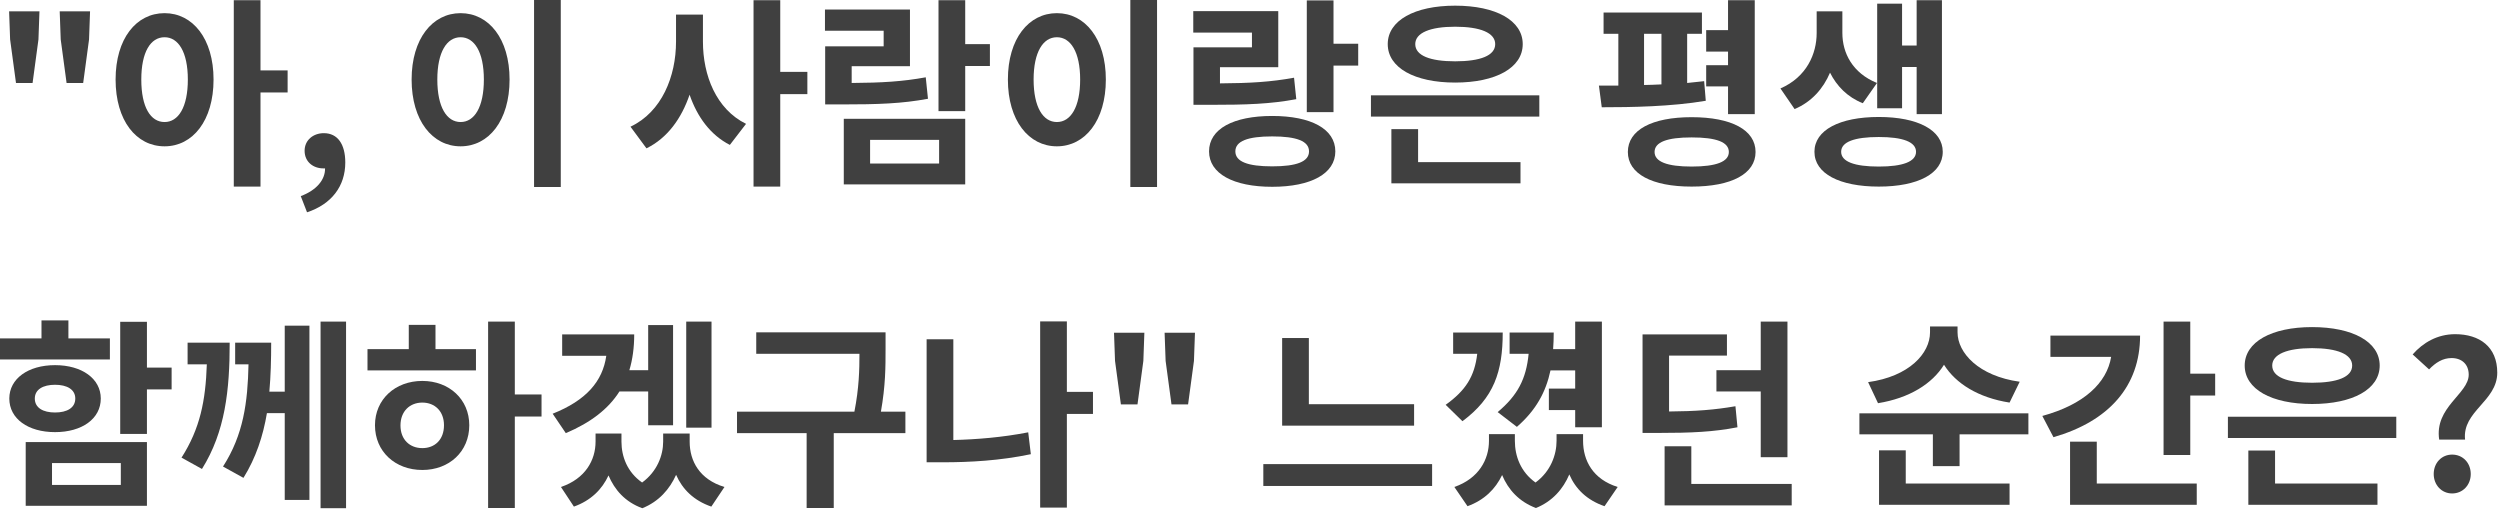 <?xml version="1.0" encoding="utf-8"?>
<svg xmlns="http://www.w3.org/2000/svg" fill="none" height="100%" overflow="visible" preserveAspectRatio="none" style="display: block;" viewBox="0 0 210 43" width="100%">
<g id="&quot;,     &quot;  ?">
<path d="M1.343 6.97L0.85 3.315L0.765 0.952H3.315L3.23 3.315L2.737 6.97H1.343ZM5.593 6.97L5.1 3.315L5.015 0.952H7.565L7.48 3.315L6.987 6.97H5.593Z" fill="#111111" fill-opacity="0.8"/>
<path d="M13.824 10.251C14.98 10.251 15.779 9.01 15.779 6.681C15.779 4.369 14.98 3.128 13.824 3.128C12.651 3.128 11.869 4.369 11.869 6.681C11.869 9.01 12.651 10.251 13.824 10.251ZM13.824 1.105C16.187 1.105 17.938 3.247 17.938 6.681C17.938 10.132 16.187 12.291 13.824 12.291C11.444 12.291 9.71 10.132 9.71 6.681C9.71 3.247 11.444 1.105 13.824 1.105ZM24.16 5.916V7.769H21.882V15.674H19.638V0.017H21.882V5.916H24.16Z" fill="#111111" fill-opacity="0.8"/>
<path d="M25.791 17.833L25.264 16.473C26.59 15.98 27.321 15.096 27.304 14.144C27.253 14.144 27.202 14.144 27.151 14.144C26.335 14.144 25.587 13.617 25.587 12.665C25.587 11.764 26.318 11.186 27.202 11.186C28.358 11.186 29.004 12.104 29.004 13.651C29.004 15.64 27.848 17.153 25.791 17.833Z" fill="#111111" fill-opacity="0.8"/>
<path d="M44.861 0H47.105V15.708H44.861V0ZM38.69 1.105C41.053 1.105 42.804 3.247 42.804 6.681C42.804 10.132 41.053 12.291 38.69 12.291C36.327 12.291 34.576 10.132 34.576 6.681C34.576 3.247 36.327 1.105 38.69 1.105ZM38.69 3.128C37.534 3.128 36.735 4.369 36.735 6.681C36.735 9.01 37.534 10.251 38.69 10.251C39.846 10.251 40.645 9.01 40.645 6.681C40.645 4.369 39.846 3.128 38.69 3.128Z" fill="#111111" fill-opacity="0.8"/>
<path d="M59.047 1.224V3.502C59.047 6.324 60.152 9.163 62.668 10.404L61.308 12.172C59.676 11.339 58.571 9.826 57.925 7.956C57.245 9.945 56.072 11.594 54.304 12.461L52.961 10.642C55.596 9.401 56.786 6.409 56.786 3.502V1.224H59.047ZM67.819 6.035V7.905H65.541V15.674H63.297V0.017H65.541V6.035H67.819Z" fill="#111111" fill-opacity="0.8"/>
<path d="M77.763 6.494L77.95 8.296C75.774 8.704 73.785 8.772 70.657 8.772H69.314V3.893H74.227V2.584H69.297V0.799H76.437V5.559H71.541V6.97C74.091 6.953 75.808 6.851 77.763 6.494ZM73.088 11.747V13.736H78.885V11.747H73.088ZM70.878 15.487V9.979H81.078V15.487H70.878ZM83.152 3.706V5.542H81.078V9.333H78.834V0.017H81.078V3.706H83.152Z" fill="#111111" fill-opacity="0.8"/>
<path d="M94.948 0H97.192V15.708H94.948V0ZM88.778 1.105C91.141 1.105 92.891 3.247 92.891 6.681C92.891 10.132 91.141 12.291 88.778 12.291C86.415 12.291 84.663 10.132 84.663 6.681C84.663 3.247 86.415 1.105 88.778 1.105ZM88.778 3.128C87.621 3.128 86.823 4.369 86.823 6.681C86.823 9.01 87.621 10.251 88.778 10.251C89.933 10.251 90.733 9.01 90.733 6.681C90.733 4.369 89.933 3.128 88.778 3.128Z" fill="#111111" fill-opacity="0.8"/>
<path d="M100.251 3.978H105.164V2.737H100.234V0.935H107.374V5.644H102.478V7.004C105.028 6.987 106.745 6.885 108.7 6.528L108.887 8.33C106.711 8.738 104.722 8.806 101.594 8.806H100.251V3.978ZM106.864 13.974C108.904 13.974 109.958 13.583 109.958 12.716C109.958 11.849 108.904 11.458 106.864 11.458C104.824 11.458 103.77 11.849 103.77 12.716C103.77 13.583 104.824 13.974 106.864 13.974ZM106.864 9.741C110.128 9.741 112.168 10.829 112.168 12.716C112.168 14.586 110.128 15.691 106.864 15.691C103.6 15.691 101.56 14.586 101.56 12.716C101.56 10.829 103.6 9.741 106.864 9.741ZM112.015 3.672H114.089V5.508H112.015V9.418H109.771V0.034H112.015V3.672Z" fill="#111111" fill-opacity="0.8"/>
<path d="M122.231 2.244C120.14 2.244 118.882 2.754 118.882 3.706C118.882 4.675 120.14 5.151 122.231 5.151C124.339 5.151 125.597 4.675 125.597 3.706C125.597 2.754 124.339 2.244 122.231 2.244ZM122.231 6.936C118.831 6.936 116.57 5.695 116.57 3.706C116.57 1.717 118.831 0.476 122.231 0.476C125.648 0.476 127.909 1.717 127.909 3.706C127.909 5.695 125.648 6.936 122.231 6.936ZM119.12 10.846V13.617H127.722V15.402H116.876V10.846H119.12ZM115.159 8.007H129.303V9.792H115.159V8.007Z" fill="#111111" fill-opacity="0.8"/>
<path d="M145.155 9.588V7.259H143.319V5.474H145.155V4.335H143.319V2.533H145.155V0.017H147.399V9.588H145.155ZM138.1 2.839V7.14C138.576 7.14 139.069 7.106 139.562 7.089V2.839H138.1ZM143.149 6.817L143.285 8.466C140.378 8.959 137.012 9.01 134.547 9.01L134.309 7.191C134.819 7.191 135.363 7.191 135.941 7.191V2.839H134.7V1.054H142.962V2.839H141.721V6.97C142.214 6.919 142.69 6.868 143.149 6.817ZM142.095 13.991C144.169 13.991 145.223 13.583 145.223 12.767C145.223 11.934 144.169 11.543 142.095 11.543C140.038 11.543 138.984 11.934 138.984 12.767C138.984 13.583 140.038 13.991 142.095 13.991ZM142.095 9.843C145.444 9.843 147.467 10.914 147.467 12.767C147.467 14.603 145.444 15.674 142.095 15.674C138.763 15.674 136.74 14.603 136.74 12.767C136.74 10.914 138.763 9.843 142.095 9.843Z" fill="#111111" fill-opacity="0.8"/>
<path d="M159.774 5.627V9.095H157.683V0.306H159.774V3.825H160.998V0.017H163.123V9.588H160.998V5.627H159.774ZM157.666 6.97L156.476 8.67C155.184 8.16 154.283 7.225 153.722 6.103C153.161 7.429 152.192 8.551 150.747 9.163L149.557 7.429C151.75 6.477 152.6 4.539 152.6 2.771V0.952H154.759V2.771C154.759 4.454 155.609 6.137 157.666 6.97ZM157.819 13.991C159.825 13.991 160.947 13.583 160.947 12.75C160.947 11.917 159.825 11.509 157.819 11.509C155.779 11.509 154.657 11.917 154.657 12.75C154.657 13.583 155.779 13.991 157.819 13.991ZM157.819 9.826C161.1 9.826 163.191 10.931 163.191 12.75C163.191 14.586 161.1 15.674 157.819 15.674C154.521 15.674 152.413 14.586 152.413 12.75C152.413 10.931 154.521 9.826 157.819 9.826Z" fill="#111111" fill-opacity="0.8"/>
<path d="M9.231 28.428V30.196H0V28.428H3.485V26.915H5.746V28.428H9.231ZM2.924 33.477C2.924 34.259 3.621 34.65 4.624 34.65C5.627 34.65 6.324 34.259 6.324 33.477C6.324 32.712 5.627 32.321 4.624 32.321C3.621 32.321 2.924 32.712 2.924 33.477ZM8.466 33.477C8.466 35.177 6.885 36.299 4.624 36.299C2.363 36.299 0.782 35.177 0.782 33.477C0.782 31.811 2.363 30.672 4.624 30.672C6.885 30.672 8.466 31.811 8.466 33.477ZM4.369 38.9V40.736H10.149V38.9H4.369ZM2.159 42.487V37.132H12.342V42.487H2.159ZM14.416 30.876V32.712H12.342V36.452H10.098V27.034H12.342V30.876H14.416Z" fill="#111111" fill-opacity="0.8"/>
<path d="M15.758 28.785H19.294C19.294 32.763 18.92 36.265 16.965 39.393L15.248 38.441C16.812 35.993 17.271 33.647 17.373 30.604H15.758V28.785ZM23.918 32.899V27.357H25.992V41.994H23.918V34.701H22.422C22.099 36.622 21.504 38.441 20.45 40.141L18.733 39.189C20.45 36.52 20.807 33.8 20.875 30.604H19.753V28.785H22.779C22.779 30.196 22.745 31.556 22.626 32.899H23.918ZM26.927 27.017H29.069V42.691H26.927V27.017Z" fill="#111111" fill-opacity="0.8"/>
<path d="M35.476 37.642C36.53 37.642 37.295 36.928 37.295 35.721C37.295 34.548 36.53 33.817 35.476 33.817C34.422 33.817 33.64 34.548 33.64 35.738C33.64 36.928 34.422 37.642 35.476 37.642ZM35.476 31.998C37.737 31.998 39.42 33.545 39.42 35.721C39.42 37.931 37.737 39.478 35.476 39.478C33.198 39.478 31.498 37.931 31.498 35.721C31.498 33.545 33.198 31.998 35.476 31.998ZM36.581 27.289V29.329H39.981V31.114H30.869V29.329H34.337V27.289H36.581ZM45.489 33.137V34.99H43.245V42.674H41.001V27.017H43.245V33.137H45.489Z" fill="#111111" fill-opacity="0.8"/>
<path d="M59.768 27.017V35.925H57.643V27.017H59.768ZM47.528 36.384L46.423 34.752C49.245 33.63 50.622 32.032 50.928 29.89H47.222V28.088H53.274C53.274 29.193 53.138 30.196 52.866 31.097H54.447V27.306H56.538V35.721H54.447V32.882H52.033C51.115 34.344 49.619 35.5 47.528 36.384ZM57.932 36.418V37.098C57.932 38.73 58.765 40.277 60.856 40.906L59.751 42.555C58.272 42.045 57.32 41.093 56.793 39.886C56.249 41.093 55.348 42.13 53.954 42.691C52.509 42.164 51.625 41.144 51.115 39.937C50.571 41.11 49.636 42.045 48.208 42.555L47.12 40.906C49.177 40.209 50.027 38.645 50.027 37.098V36.418H52.203V37.098C52.203 38.356 52.696 39.665 53.937 40.532C55.195 39.614 55.705 38.254 55.705 37.098V36.418H57.932Z" fill="#111111" fill-opacity="0.8"/>
<path d="M76.053 34.582V36.384H70.035V42.674H67.757V36.384H61.909V34.582H71.769C72.16 32.593 72.194 31.063 72.194 29.72H63.524V27.918H74.387V29.329C74.387 30.791 74.387 32.389 73.996 34.582H76.053Z" fill="#111111" fill-opacity="0.8"/>
<path d="M80.08 28.496V36.962C82.052 36.911 84.177 36.741 86.37 36.316L86.591 38.152C83.99 38.696 81.474 38.832 79.196 38.832H77.836V28.496H80.08ZM91.81 32.916V34.769H89.617V42.64H87.373V27H89.617V32.916H91.81Z" fill="#111111" fill-opacity="0.8"/>
<path d="M94.155 33.97L93.662 30.315L93.577 27.952H96.127L96.042 30.315L95.549 33.97H94.155ZM98.405 33.97L97.912 30.315L97.827 27.952H100.377L100.292 30.315L99.799 33.97H98.405Z" fill="#111111" fill-opacity="0.8"/>
<path d="M118.784 33.953V35.755H107.7V28.394H109.944V33.953H118.784ZM106.119 38.985H120.297V40.821H106.119V38.985Z" fill="#111111" fill-opacity="0.8"/>
<path d="M127.419 35.857L125.804 34.616C127.487 33.205 128.201 31.828 128.405 29.72H126.807V27.935H130.513C130.513 28.411 130.496 28.87 130.462 29.329H132.315V27.017H134.559V35.891H132.315V34.446H130.105V32.644H132.315V31.114H130.241C129.85 32.95 129.017 34.463 127.419 35.857ZM122.846 35.381L121.435 34.004C123.118 32.797 123.866 31.624 124.087 29.72H122.064V27.935H126.229C126.229 31.233 125.481 33.426 122.846 35.381ZM132.978 36.469V37.03C132.978 38.696 133.811 40.26 135.885 40.906L134.78 42.521C133.301 42.011 132.349 41.076 131.822 39.852C131.312 41.059 130.411 42.113 129.017 42.674C127.589 42.13 126.688 41.127 126.178 39.903C125.617 41.076 124.682 42.011 123.271 42.521L122.166 40.906C124.223 40.192 125.073 38.594 125.073 37.03V36.469H127.249V37.03C127.249 38.322 127.742 39.648 128.983 40.532C130.258 39.597 130.751 38.203 130.751 37.03V36.469H132.978Z" fill="#111111" fill-opacity="0.8"/>
<path d="M144.179 31.097H147.902V27.017H150.146V38.407H147.902V32.882H144.179V31.097ZM145.777 34.123L145.947 35.891C143.924 36.282 142.105 36.367 139.232 36.367H137.974V28.088H145.063V29.873H140.201V34.565C142.445 34.548 144.026 34.429 145.777 34.123ZM142.071 40.651H150.503V42.453H139.827V37.489H142.071V40.651Z" fill="#111111" fill-opacity="0.8"/>
<path d="M169.654 32.066L168.803 33.817C166.185 33.409 164.282 32.219 163.296 30.638C162.31 32.236 160.388 33.443 157.753 33.868L156.921 32.1C160.372 31.624 162.122 29.686 162.122 27.918V27.425H164.434V27.918C164.434 29.635 166.203 31.59 169.654 32.066ZM160.083 37.829V40.617H168.803V42.402H157.839V37.829H160.083ZM156.189 34.718H170.385V36.486H164.604V39.155H162.361V36.486H156.189V34.718Z" fill="#111111" fill-opacity="0.8"/>
<path d="M172.236 28.19H179.767C179.767 32.44 177.149 35.381 172.491 36.724L171.556 34.939C175.041 33.987 176.979 32.168 177.336 29.975H172.236V28.19ZM176.129 37.098V40.617H184.527V42.402H173.885V37.098H176.129ZM183.983 31.386H186.074V33.222H183.983V38.22H181.739V27.017H183.983V31.386Z" fill="#111111" fill-opacity="0.8"/>
<path d="M194.216 29.244C192.125 29.244 190.867 29.754 190.867 30.706C190.867 31.675 192.125 32.151 194.216 32.151C196.324 32.151 197.582 31.675 197.582 30.706C197.582 29.754 196.324 29.244 194.216 29.244ZM194.216 33.936C190.816 33.936 188.555 32.695 188.555 30.706C188.555 28.717 190.816 27.476 194.216 27.476C197.633 27.476 199.894 28.717 199.894 30.706C199.894 32.695 197.633 33.936 194.216 33.936ZM191.105 37.846V40.617H199.707V42.402H188.861V37.846H191.105ZM187.144 35.007H201.288V36.792H187.144V35.007Z" fill="#111111" fill-opacity="0.8"/>
<path d="M204.891 36.928C204.483 34.191 207.372 33.086 207.372 31.471C207.372 30.621 206.812 30.077 205.928 30.077C205.18 30.077 204.585 30.468 204.041 31.029L202.663 29.771C203.547 28.768 204.755 28.071 206.234 28.071C208.274 28.071 209.77 29.125 209.77 31.301C209.77 33.715 206.811 34.531 207.066 36.928H204.891ZM205.979 41.45C205.095 41.45 204.432 40.736 204.432 39.818C204.432 38.883 205.095 38.186 205.979 38.186C206.88 38.186 207.543 38.883 207.543 39.818C207.543 40.736 206.88 41.45 205.979 41.45Z" fill="#111111" fill-opacity="0.8"/>
</g>
</svg>